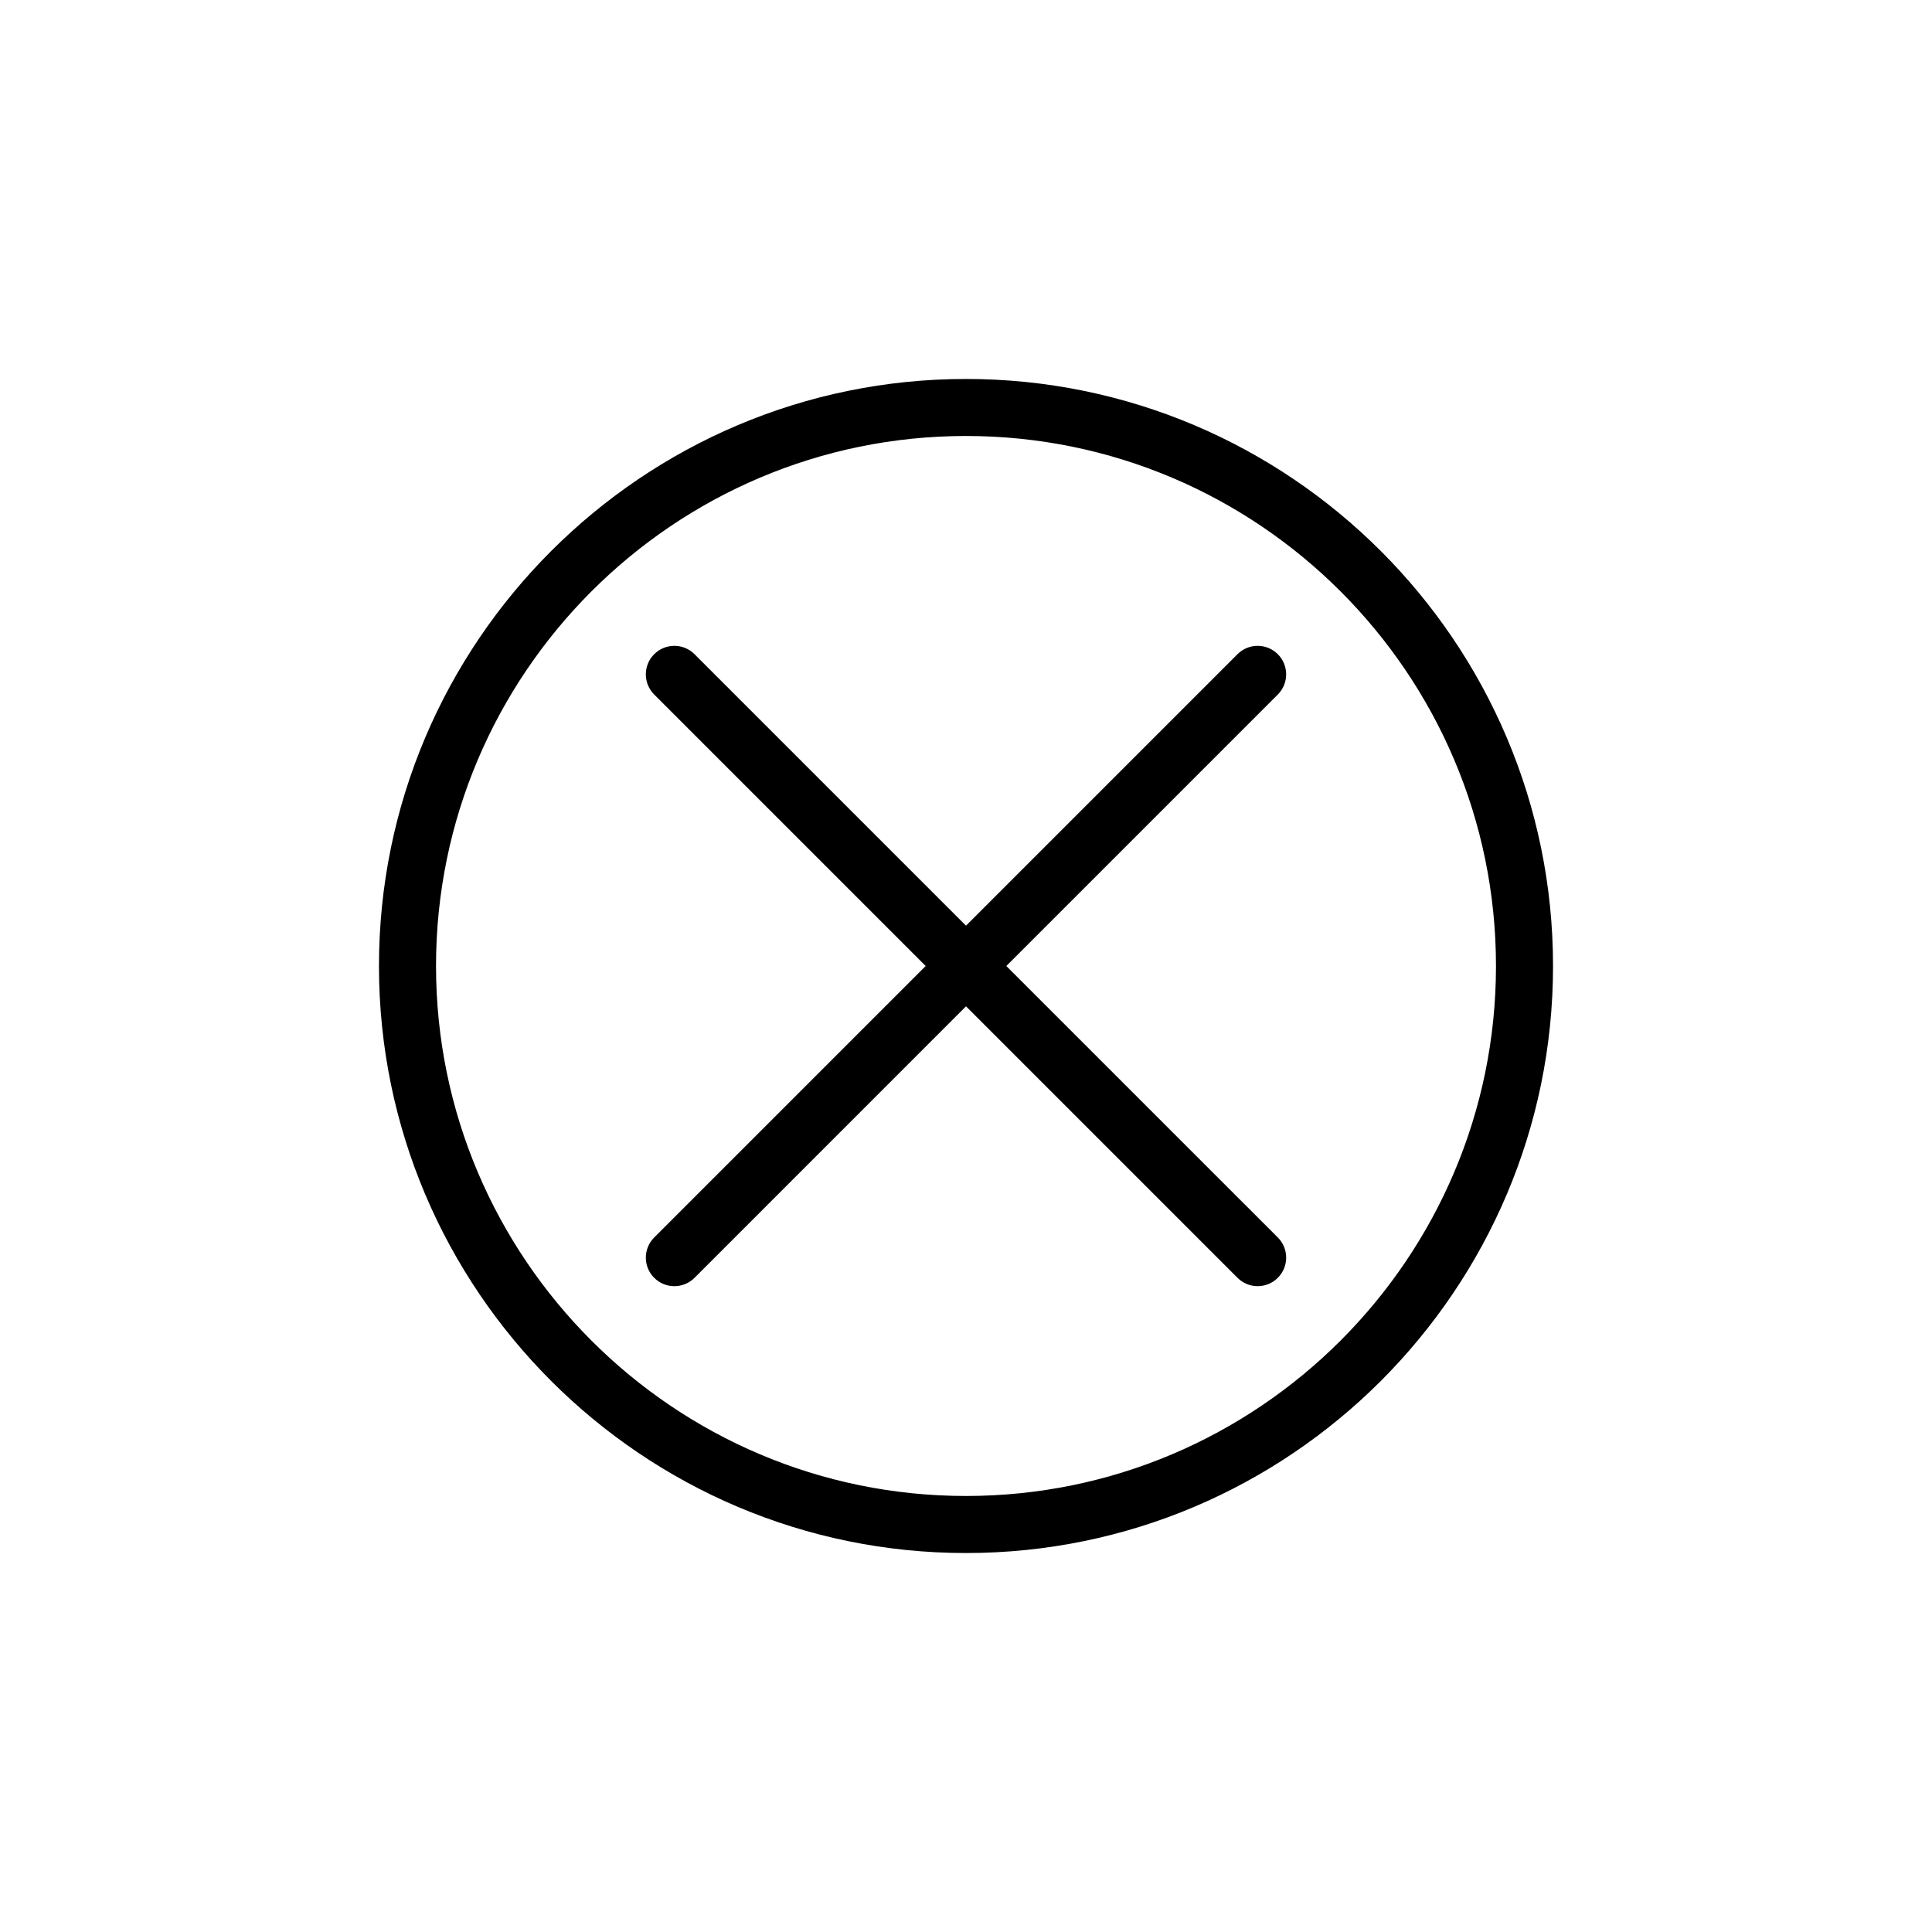<?xml version="1.0" encoding="UTF-8"?>
<!-- Uploaded to: ICON Repo, www.svgrepo.com, Generator: ICON Repo Mixer Tools -->
<svg fill="#000000" width="800px" height="800px" version="1.1" viewBox="144 144 512 512" xmlns="http://www.w3.org/2000/svg">
 <g>
  <path d="m400 244.43c-85.781 0-155.57 69.789-155.57 155.57 0 85.777 69.785 155.57 155.57 155.57 85.777 0 155.57-69.789 155.57-155.57 0-85.781-69.789-155.57-155.57-155.57zm0 296.02c-77.445 0-140.45-63.008-140.45-140.45 0-77.449 63.004-140.46 140.45-140.46 77.445 0 140.45 63.008 140.45 140.46 0 77.445-63.004 140.45-140.45 140.45z"/>
  <path d="m482.63 317.37c-2.953-2.953-7.734-2.953-10.688 0l-71.941 71.945-71.945-71.945c-2.953-2.953-7.734-2.953-10.688 0-2.953 2.949-2.953 7.738 0 10.688l71.945 71.945-71.945 71.945c-2.953 2.949-2.953 7.738 0 10.688 1.477 1.477 3.41 2.215 5.344 2.215 1.934 0 3.867-0.738 5.344-2.215l71.945-71.949 71.945 71.945c1.477 1.477 3.41 2.215 5.344 2.215 1.934 0 3.867-0.738 5.344-2.215 2.953-2.949 2.953-7.738 0-10.688l-71.949-71.941 71.945-71.945c2.953-2.949 2.953-7.738 0-10.688z"/>
 </g>
</svg>